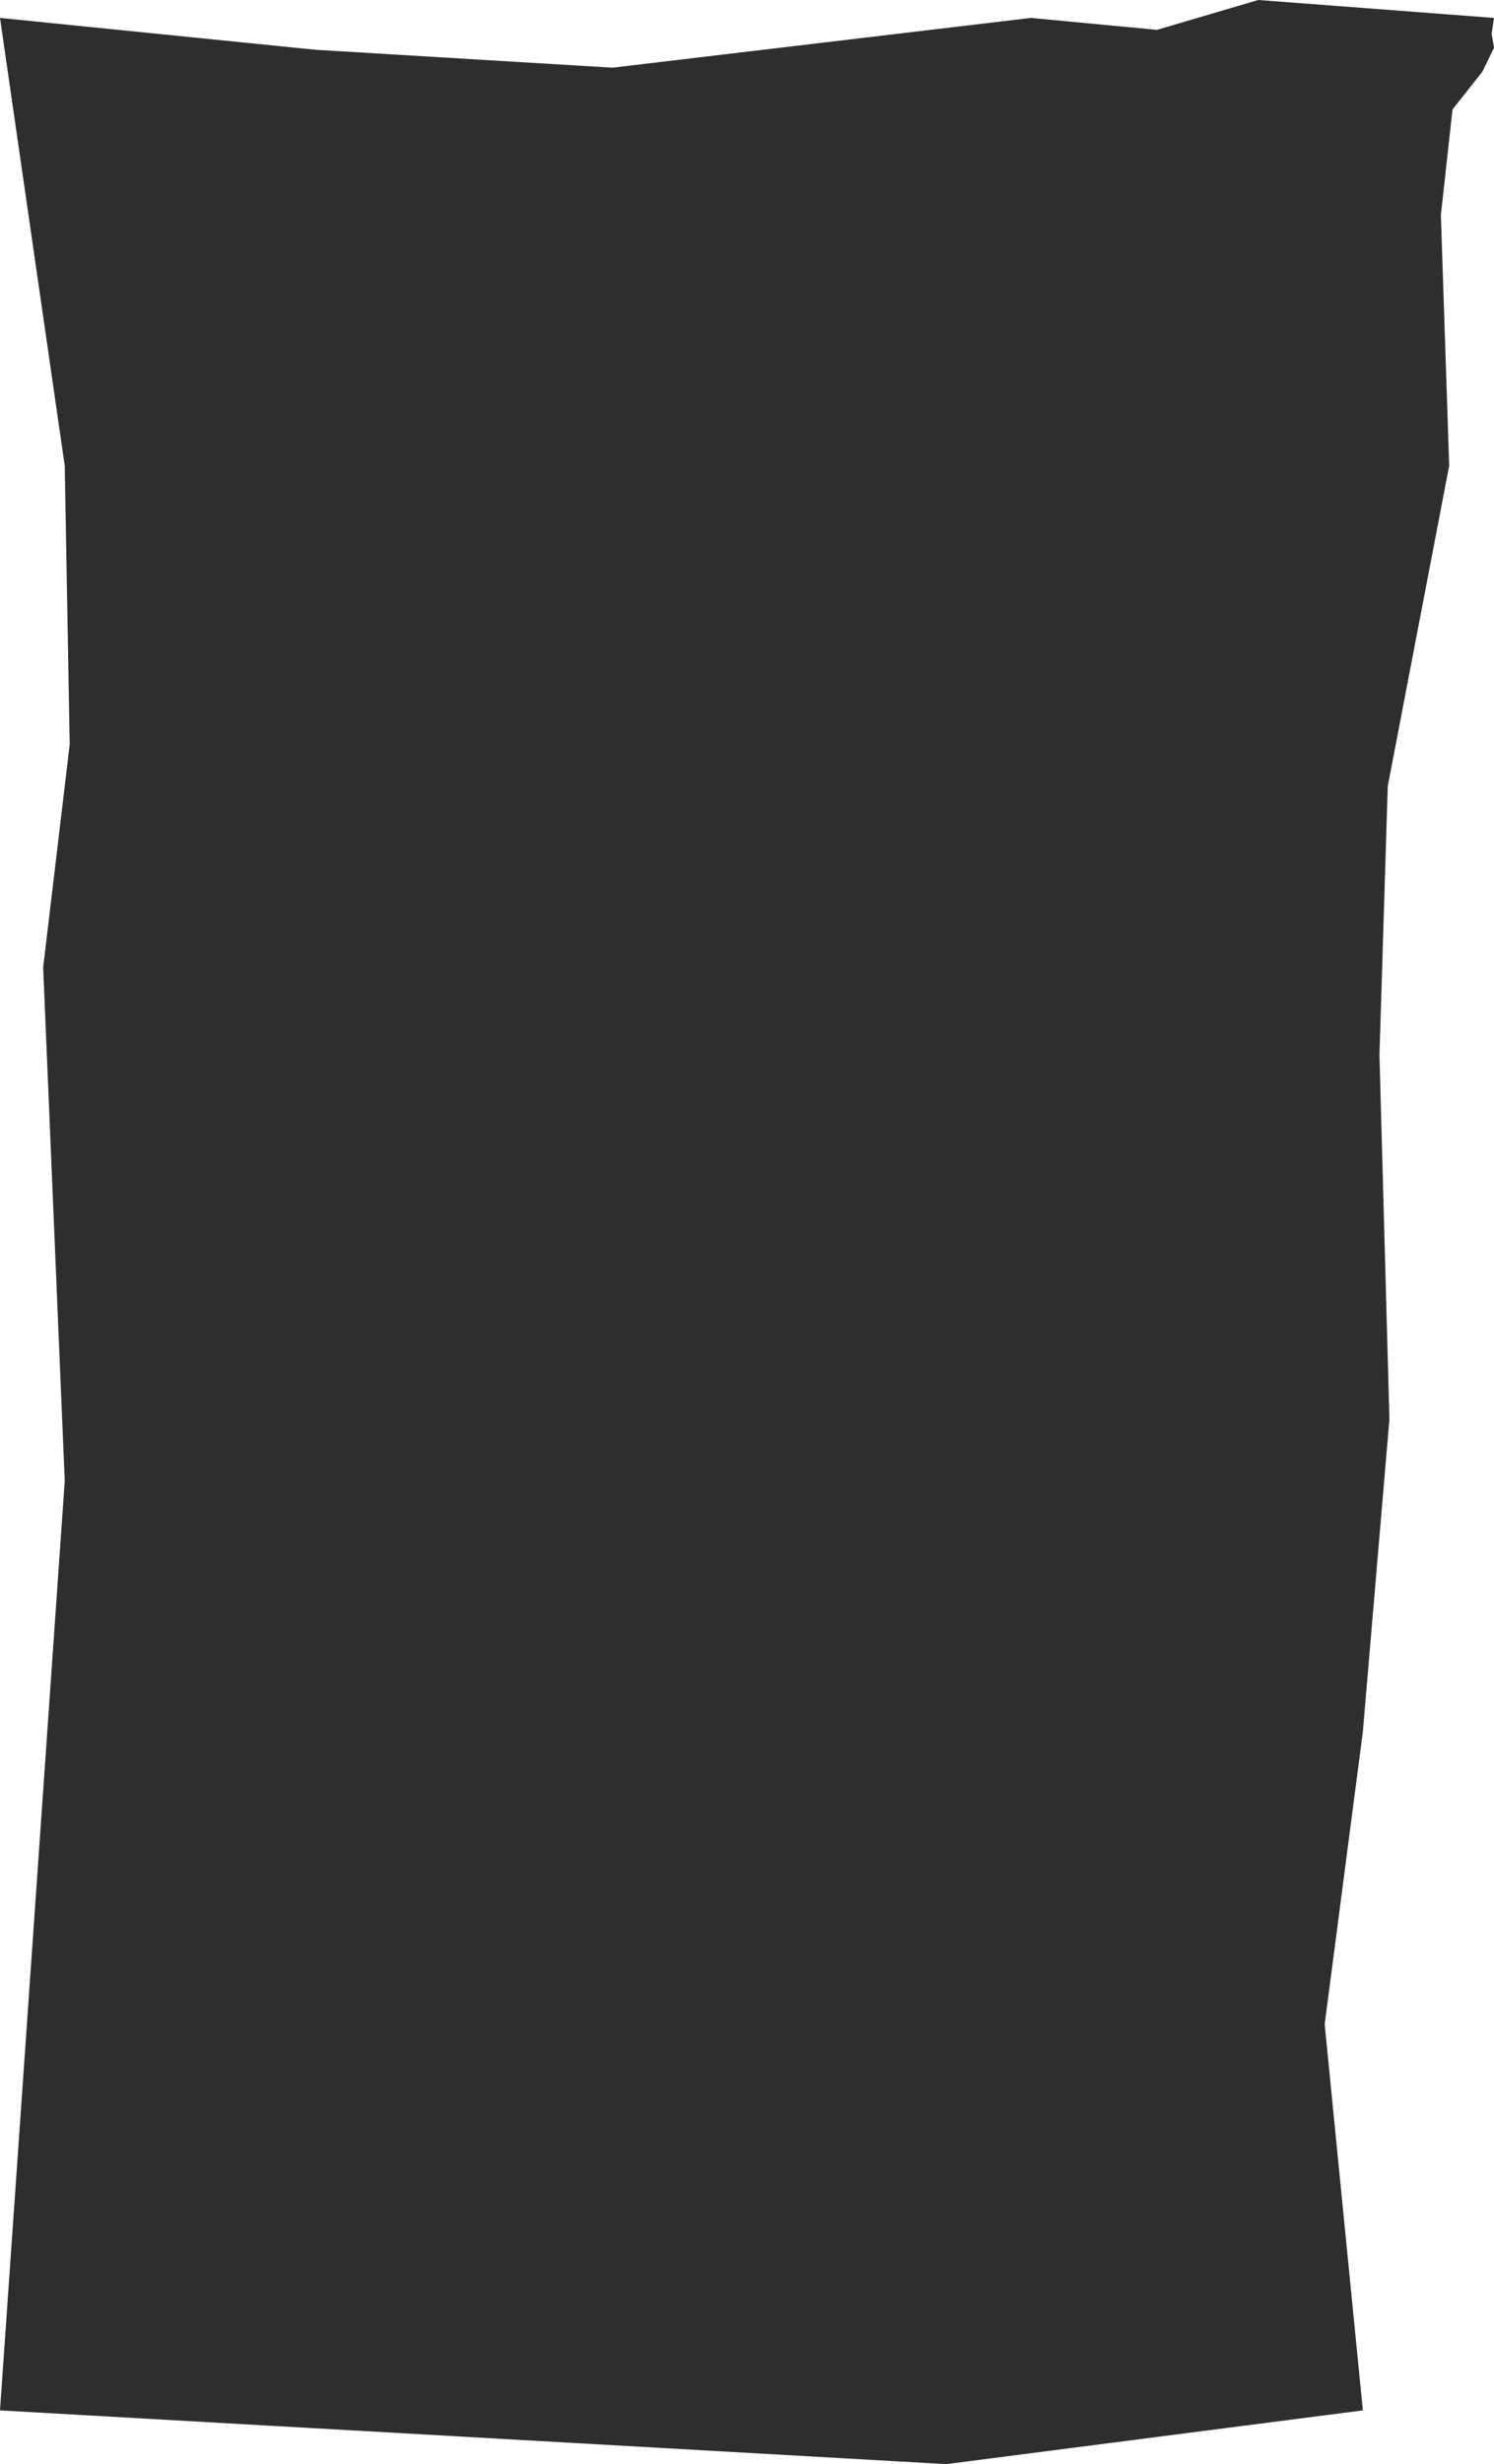 <?xml version="1.0" encoding="UTF-8"?> <svg xmlns="http://www.w3.org/2000/svg" width="450" height="742" viewBox="0 0 450 742" fill="none"><path d="M0 5.394L95 14.984L184.5 20.378L310.5 5.394L348.5 8.99L379 0L450 5.394L449.282 10.189L450 14.384L446.5 21.577L437.5 32.965L434 64.73L436.5 140.249L418 236.745L415.5 317.658L418.5 427.339L410.5 521.438L399 609.543L410.5 725.817L285 742L0 725.817L19.5 445.919L13 291.286L21 224.158L19.5 140.249L0 5.394Z" fill="#2E2E2E"></path></svg> 